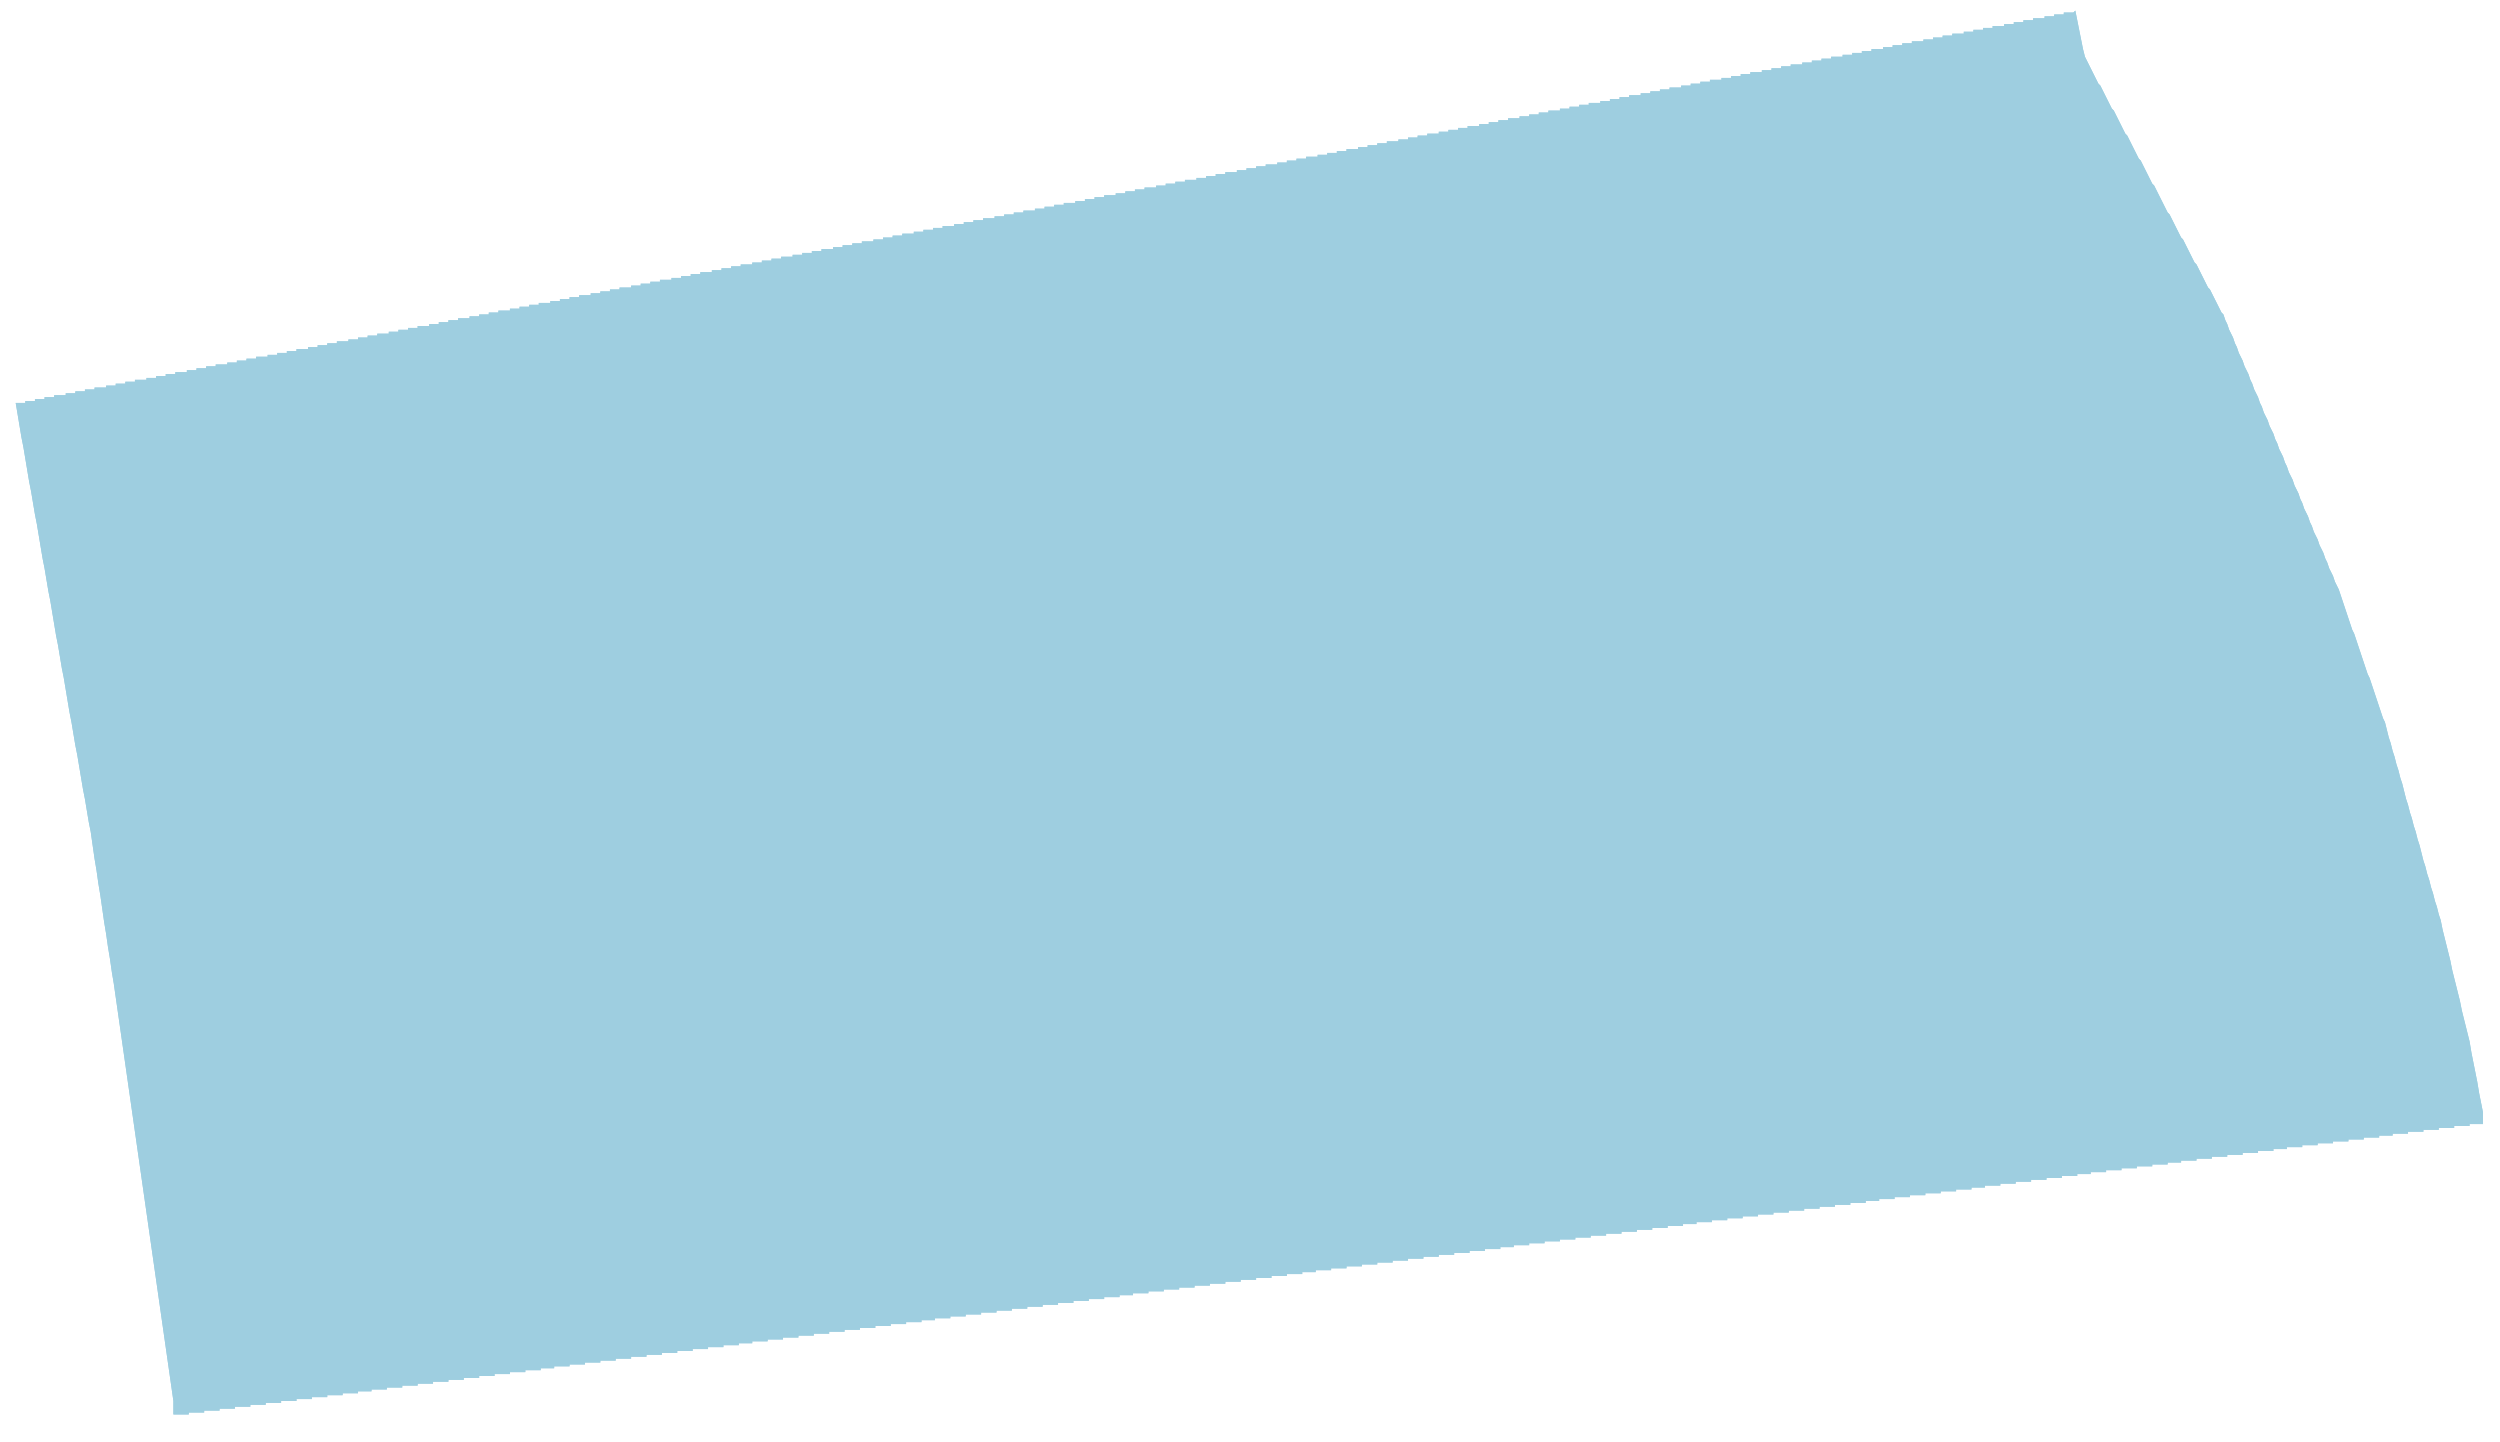 <?xml version="1.0" encoding="UTF-8"?> <!-- Generator: Adobe Illustrator 16.2.0, SVG Export Plug-In . SVG Version: 6.00 Build 0) --> <svg xmlns="http://www.w3.org/2000/svg" xmlns:xlink="http://www.w3.org/1999/xlink" id="Слой_1" x="0px" y="0px" width="156px" height="90px" viewBox="0 0 156 90" xml:space="preserve"> <g> <defs> <polygon id="SVGID_1_" points="154.939,69.421 154.82,68.821 154.7,68.222 154.58,67.501 154.22,65.701 154.1,64.981 153.62,63.062 153.5,62.461 153.02,60.541 152.9,59.941 152.42,58.021 152.3,57.421 152.18,57.062 152.06,56.581 151.939,56.222 151.82,55.741 151.7,55.381 151.58,54.901 151.46,54.541 151.34,54.062 151.22,53.701 150.979,52.741 150.86,52.381 150.74,51.901 150.62,51.541 150.5,51.062 150.38,50.701 150.26,50.222 150.14,49.861 149.9,48.901 149.78,48.541 149.66,48.062 149.54,47.701 149.42,47.222 149.3,46.861 149.18,46.381 149.06,46.021 148.82,45.062 148.7,44.821 147.86,42.301 147.74,42.062 146.9,39.541 146.78,39.301 145.939,36.781 145.7,36.301 145.58,35.941 145.34,35.461 145.22,35.102 145.1,34.861 144.979,34.501 144.74,34.021 144.62,33.661 144.38,33.182 144.26,32.821 144.14,32.581 144.02,32.222 143.78,31.741 143.66,31.381 143.54,31.142 143.42,30.781 143.18,30.301 143.06,29.941 142.82,29.461 142.7,29.102 142.58,28.861 142.46,28.501 142.22,28.021 142.1,27.661 141.979,27.421 141.86,27.062 141.62,26.581 141.5,26.222 141.26,25.741 141.14,25.381 141.02,25.142 140.9,24.781 140.66,24.301 140.54,23.941 140.42,23.701 140.3,23.341 140.06,22.861 139.939,22.501 139.7,22.021 139.58,21.661 139.46,21.421 139.34,21.062 139.1,20.581 138.979,20.222 138.86,19.981 138.74,19.621 138.62,19.501 137.9,18.062 137.78,17.941 137.06,16.501 136.939,16.381 136.22,14.941 136.1,14.821 135.38,13.381 135.26,13.261 134.42,11.581 134.3,11.461 133.58,10.021 133.46,9.901 132.74,8.461 132.62,8.341 131.9,6.901 131.78,6.781 131.06,5.341 130.939,5.221 130.1,3.541 129.979,3.061 129.5,0.661 129.38,0.781 128.78,0.781 128.78,0.901 128.18,0.901 128.18,1.021 127.58,1.021 127.58,1.141 126.86,1.141 126.86,1.261 126.26,1.261 126.26,1.381 125.66,1.381 125.66,1.501 125.06,1.501 125.06,1.621 124.34,1.621 124.34,1.741 123.74,1.741 123.74,1.861 123.14,1.861 123.14,1.981 122.54,1.981 122.54,2.101 121.82,2.101 121.82,2.221 121.22,2.221 121.22,2.341 120.62,2.341 120.62,2.461 120.02,2.461 120.02,2.581 119.3,2.581 119.3,2.701 118.7,2.701 118.7,2.821 118.1,2.821 118.1,2.941 117.5,2.941 117.5,3.061 116.78,3.061 116.78,3.181 116.18,3.181 116.18,3.301 115.58,3.301 115.58,3.421 114.979,3.421 114.979,3.541 114.26,3.541 114.26,3.661 113.66,3.661 113.66,3.781 113.06,3.781 113.06,3.901 112.46,3.901 112.46,4.021 111.74,4.021 111.74,4.141 111.14,4.141 111.14,4.261 110.54,4.261 110.54,4.381 109.939,4.381 109.939,4.501 109.22,4.501 109.22,4.621 108.62,4.621 108.62,4.741 108.02,4.741 108.02,4.861 107.42,4.861 107.42,4.981 106.7,4.981 106.7,5.101 106.1,5.101 106.1,5.221 105.5,5.221 105.5,5.341 104.9,5.341 104.9,5.461 104.18,5.461 104.18,5.581 103.58,5.581 103.58,5.701 102.979,5.701 102.979,5.821 102.38,5.821 102.38,5.941 101.66,5.941 101.66,6.062 101.06,6.062 101.06,6.182 100.46,6.182 100.46,6.301 99.86,6.301 99.86,6.421 99.14,6.421 99.14,6.541 98.54,6.541 98.54,6.661 97.939,6.661 97.939,6.781 97.34,6.781 97.34,6.901 96.62,6.901 96.62,7.021 96.02,7.021 96.02,7.142 95.42,7.142 95.42,7.261 94.82,7.261 94.82,7.381 94.1,7.381 94.1,7.501 93.5,7.501 93.5,7.621 92.9,7.621 92.9,7.741 92.3,7.741 92.3,7.861 91.58,7.861 91.58,7.981 90.979,7.981 90.979,8.102 90.38,8.102 90.38,8.222 89.78,8.222 89.78,8.341 89.06,8.341 89.06,8.461 88.46,8.461 88.46,8.581 87.86,8.581 87.86,8.701 87.26,8.701 87.26,8.821 86.54,8.821 86.54,8.941 85.94,8.941 85.94,9.062 85.34,9.062 85.34,9.182 84.74,9.182 84.74,9.301 84.021,9.301 84.021,9.421 83.42,9.421 83.42,9.541 82.82,9.541 82.82,9.661 82.22,9.661 82.22,9.781 81.5,9.781 81.5,9.901 80.9,9.901 80.9,10.021 80.3,10.021 80.3,10.142 79.7,10.142 79.7,10.261 78.98,10.261 78.98,10.381 78.38,10.381 78.38,10.501 77.78,10.501 77.78,10.621 77.181,10.621 77.181,10.741 76.46,10.741 76.46,10.861 75.86,10.861 75.86,10.981 75.26,10.981 75.26,11.102 74.66,11.102 74.66,11.222 73.94,11.222 73.94,11.341 73.34,11.341 73.34,11.461 72.74,11.461 72.74,11.581 72.14,11.581 72.14,11.701 71.42,11.701 71.42,11.821 70.82,11.821 70.82,11.941 70.22,11.941 70.22,12.062 69.62,12.062 69.62,12.182 68.9,12.182 68.9,12.301 68.3,12.301 68.3,12.421 67.7,12.421 67.7,12.541 67.101,12.541 67.101,12.661 66.38,12.661 66.38,12.781 65.78,12.781 65.78,12.901 65.181,12.901 65.181,13.021 64.58,13.021 64.58,13.142 63.86,13.142 63.86,13.261 63.26,13.261 63.26,13.381 62.66,13.381 62.66,13.501 62.061,13.501 62.061,13.621 61.34,13.621 61.34,13.741 60.74,13.741 60.74,13.861 60.14,13.861 60.14,13.981 59.54,13.981 59.54,14.102 58.82,14.102 58.82,14.222 58.22,14.222 58.22,14.341 57.62,14.341 57.62,14.461 57.021,14.461 57.021,14.581 56.3,14.581 56.3,14.701 55.7,14.701 55.7,14.821 55.101,14.821 55.101,14.941 54.5,14.941 54.5,15.062 53.78,15.062 53.78,15.182 53.181,15.182 53.181,15.301 52.58,15.301 52.58,15.421 51.98,15.421 51.98,15.541 51.26,15.541 51.26,15.661 50.66,15.661 50.66,15.781 50.061,15.781 50.061,15.901 49.46,15.901 49.46,16.021 48.74,16.021 48.74,16.142 48.14,16.142 48.14,16.261 47.54,16.261 47.54,16.381 46.94,16.381 46.94,16.501 46.22,16.501 46.22,16.621 45.62,16.621 45.62,16.741 45.021,16.741 45.021,16.861 44.42,16.861 44.42,16.981 43.7,16.981 43.7,17.102 43.101,17.102 43.101,17.222 42.5,17.222 42.5,17.341 41.9,17.341 41.9,17.461 41.181,17.461 41.181,17.581 40.58,17.581 40.58,17.701 39.98,17.701 39.98,17.821 39.38,17.821 39.38,17.941 38.66,17.941 38.66,18.062 38.061,18.062 38.061,18.182 37.46,18.182 37.46,18.301 36.86,18.301 36.86,18.421 36.14,18.421 36.14,18.541 35.54,18.541 35.54,18.661 34.94,18.661 34.94,18.781 34.34,18.781 34.34,18.901 33.62,18.901 33.62,19.021 33.021,19.021 33.021,19.142 32.42,19.142 32.42,19.261 31.82,19.261 31.82,19.381 31.101,19.381 31.101,19.501 30.5,19.501 30.5,19.621 29.9,19.621 29.9,19.741 29.3,19.741 29.3,19.861 28.58,19.861 28.58,19.981 27.98,19.981 27.98,20.102 27.38,20.102 27.38,20.222 26.78,20.222 26.78,20.341 26.061,20.341 26.061,20.461 25.46,20.461 25.46,20.581 24.86,20.581 24.86,20.701 24.26,20.701 24.26,20.821 23.54,20.821 23.54,20.941 22.94,20.941 22.94,21.062 22.34,21.062 22.34,21.182 21.74,21.182 21.74,21.301 21.021,21.301 21.021,21.421 20.42,21.421 20.42,21.541 19.82,21.541 19.82,21.661 19.22,21.661 19.22,21.781 18.5,21.781 18.5,21.901 17.9,21.901 17.9,22.021 17.3,22.021 17.3,22.142 16.7,22.142 16.7,22.261 15.98,22.261 15.98,22.381 15.38,22.381 15.38,22.501 14.78,22.501 14.78,22.621 14.181,22.621 14.181,22.741 13.46,22.741 13.46,22.861 12.86,22.861 12.86,22.981 12.26,22.981 12.26,23.102 11.66,23.102 11.66,23.222 10.94,23.222 10.94,23.341 10.34,23.341 10.34,23.461 9.74,23.461 9.74,23.581 9.14,23.581 9.14,23.701 8.42,23.701 8.42,23.821 7.82,23.821 7.82,23.941 7.22,23.941 7.22,24.062 6.62,24.062 6.62,24.182 5.9,24.182 5.9,24.301 5.3,24.301 5.3,24.421 4.7,24.421 4.7,24.541 4.101,24.541 4.101,24.661 3.38,24.661 3.38,24.781 2.78,24.781 2.78,24.901 2.181,24.901 2.181,25.021 1.58,25.021 1.58,25.142 0.98,25.142 1.34,27.301 1.46,27.901 1.82,30.062 1.94,30.661 2.181,32.102 2.3,32.701 2.66,34.861 2.78,35.461 3.021,36.901 3.141,37.501 3.5,39.661 3.62,40.261 3.86,41.701 3.98,42.301 4.34,44.461 4.46,45.062 4.7,46.501 4.82,47.102 5.181,49.261 5.3,49.861 5.54,51.301 5.66,51.901 5.9,53.581 6.021,54.301 6.14,55.142 6.26,55.861 6.5,57.541 6.62,58.261 6.74,59.102 6.86,59.821 6.98,60.661 7.101,61.381 10.82,87.421 10.82,88.261 11.78,88.261 11.78,88.142 12.74,88.142 12.74,88.021 13.7,88.021 13.7,87.901 14.66,87.901 14.66,87.781 15.62,87.781 15.62,87.661 16.58,87.661 16.58,87.541 17.54,87.541 17.54,87.421 18.5,87.421 18.5,87.301 19.46,87.301 19.46,87.182 20.42,87.182 20.42,87.062 21.38,87.062 21.38,86.941 22.34,86.941 22.34,86.821 23.181,86.821 23.181,86.701 24.14,86.701 24.14,86.581 25.101,86.581 25.101,86.461 26.061,86.461 26.061,86.341 27.021,86.341 27.021,86.222 27.98,86.222 27.98,86.102 28.94,86.102 28.94,85.981 29.9,85.981 29.9,85.861 30.86,85.861 30.86,85.741 31.82,85.741 31.82,85.621 32.78,85.621 32.78,85.501 33.74,85.501 33.74,85.381 34.58,85.381 34.58,85.261 35.54,85.261 35.54,85.142 36.5,85.142 36.5,85.021 37.46,85.021 37.46,84.901 38.42,84.901 38.42,84.781 39.38,84.781 39.38,84.661 40.34,84.661 40.34,84.541 41.3,84.541 41.3,84.421 42.26,84.421 42.26,84.301 43.22,84.301 43.22,84.182 44.181,84.182 44.181,84.062 45.14,84.062 45.14,83.941 46.101,83.941 46.101,83.821 46.94,83.821 46.94,83.701 47.9,83.701 47.9,83.581 48.86,83.581 48.86,83.461 49.82,83.461 49.82,83.341 50.78,83.341 50.78,83.222 51.74,83.222 51.74,83.102 52.7,83.102 52.7,82.981 53.66,82.981 53.66,82.861 54.62,82.861 54.62,82.741 55.58,82.741 55.58,82.621 56.54,82.621 56.54,82.501 57.5,82.501 57.5,82.381 58.34,82.381 58.34,82.261 59.3,82.261 59.3,82.142 60.26,82.142 60.26,82.021 61.22,82.021 61.22,81.901 62.181,81.901 62.181,81.781 63.14,81.781 63.14,81.661 64.101,81.661 64.101,81.541 65.061,81.541 65.061,81.421 66.021,81.421 66.021,81.301 66.98,81.301 66.98,81.182 67.94,81.182 67.94,81.062 68.9,81.062 68.9,80.941 69.86,80.941 69.86,80.821 70.7,80.821 70.7,80.701 71.66,80.701 71.66,80.581 72.62,80.581 72.62,80.461 73.58,80.461 73.58,80.341 74.54,80.341 74.54,80.222 75.5,80.222 75.5,80.102 76.46,80.102 76.46,79.981 77.42,79.981 77.42,79.861 78.38,79.861 78.38,79.741 79.34,79.741 79.34,79.621 80.3,79.621 80.3,79.501 81.26,79.501 81.26,79.381 82.101,79.381 82.101,79.261 83.061,79.261 83.061,79.142 84.021,79.142 84.021,79.021 84.98,79.021 84.98,78.901 85.94,78.901 85.94,78.781 86.9,78.781 86.9,78.661 87.86,78.661 87.86,78.541 88.82,78.541 88.82,78.421 89.78,78.421 89.78,78.301 90.74,78.301 90.74,78.182 91.7,78.182 91.7,78.062 92.66,78.062 92.66,77.941 93.62,77.941 93.62,77.821 94.46,77.821 94.46,77.701 95.42,77.701 95.42,77.581 96.38,77.581 96.38,77.461 97.34,77.461 97.34,77.341 98.3,77.341 98.3,77.222 99.26,77.222 99.26,77.102 100.22,77.102 100.22,76.981 101.18,76.981 101.18,76.861 102.14,76.861 102.14,76.741 103.1,76.741 103.1,76.621 104.06,76.621 104.06,76.501 105.02,76.501 105.02,76.381 105.86,76.381 105.86,76.261 106.82,76.261 106.82,76.142 107.78,76.142 107.78,76.021 108.74,76.021 108.74,75.901 109.7,75.901 109.7,75.781 110.66,75.781 110.66,75.661 111.62,75.661 111.62,75.541 112.58,75.541 112.58,75.421 113.54,75.421 113.54,75.301 114.5,75.301 114.5,75.182 115.46,75.182 115.46,75.062 116.42,75.062 116.42,74.941 117.26,74.941 117.26,74.821 118.22,74.821 118.22,74.701 119.18,74.701 119.18,74.581 120.14,74.581 120.14,74.461 121.1,74.461 121.1,74.341 122.06,74.341 122.06,74.222 123.02,74.222 123.02,74.102 123.86,74.102 123.86,73.981 124.82,73.981 124.82,73.861 125.78,73.861 125.78,73.741 126.74,73.741 126.74,73.621 127.7,73.621 127.7,73.501 128.66,73.501 128.66,73.381 129.62,73.381 129.62,73.261 130.46,73.261 130.46,73.142 131.42,73.142 131.42,73.021 132.38,73.021 132.38,72.901 133.34,72.901 133.34,72.781 134.3,72.781 134.3,72.661 135.26,72.661 135.26,72.541 136.1,72.541 136.1,72.421 137.06,72.421 137.06,72.301 138.02,72.301 138.02,72.182 138.979,72.182 138.979,72.062 139.939,72.062 139.939,71.941 140.9,71.941 140.9,71.821 141.86,71.821 141.86,71.701 142.7,71.701 142.7,71.581 143.66,71.581 143.66,71.461 144.62,71.461 144.62,71.341 145.58,71.341 145.58,71.222 146.54,71.222 146.54,71.102 147.5,71.102 147.5,70.981 148.46,70.981 148.46,70.861 149.3,70.861 149.3,70.741 150.26,70.741 150.26,70.621 151.22,70.621 151.22,70.501 152.18,70.501 152.18,70.381 153.14,70.381 153.14,70.261 154.1,70.261 154.1,70.142 154.939,70.142 "></polygon> </defs> <use xlink:href="#SVGID_1_" overflow="visible" fill-rule="evenodd" clip-rule="evenodd" fill="#9ECEE0"></use> <clipPath id="SVGID_2_"> <use xlink:href="#SVGID_1_" overflow="visible"></use> </clipPath> <rect x="0.74" y="0.421" clip-path="url(#SVGID_2_)" fill-rule="evenodd" clip-rule="evenodd" fill="#9ECEE0" width="154.56" height="88.08"></rect> </g> </svg> 